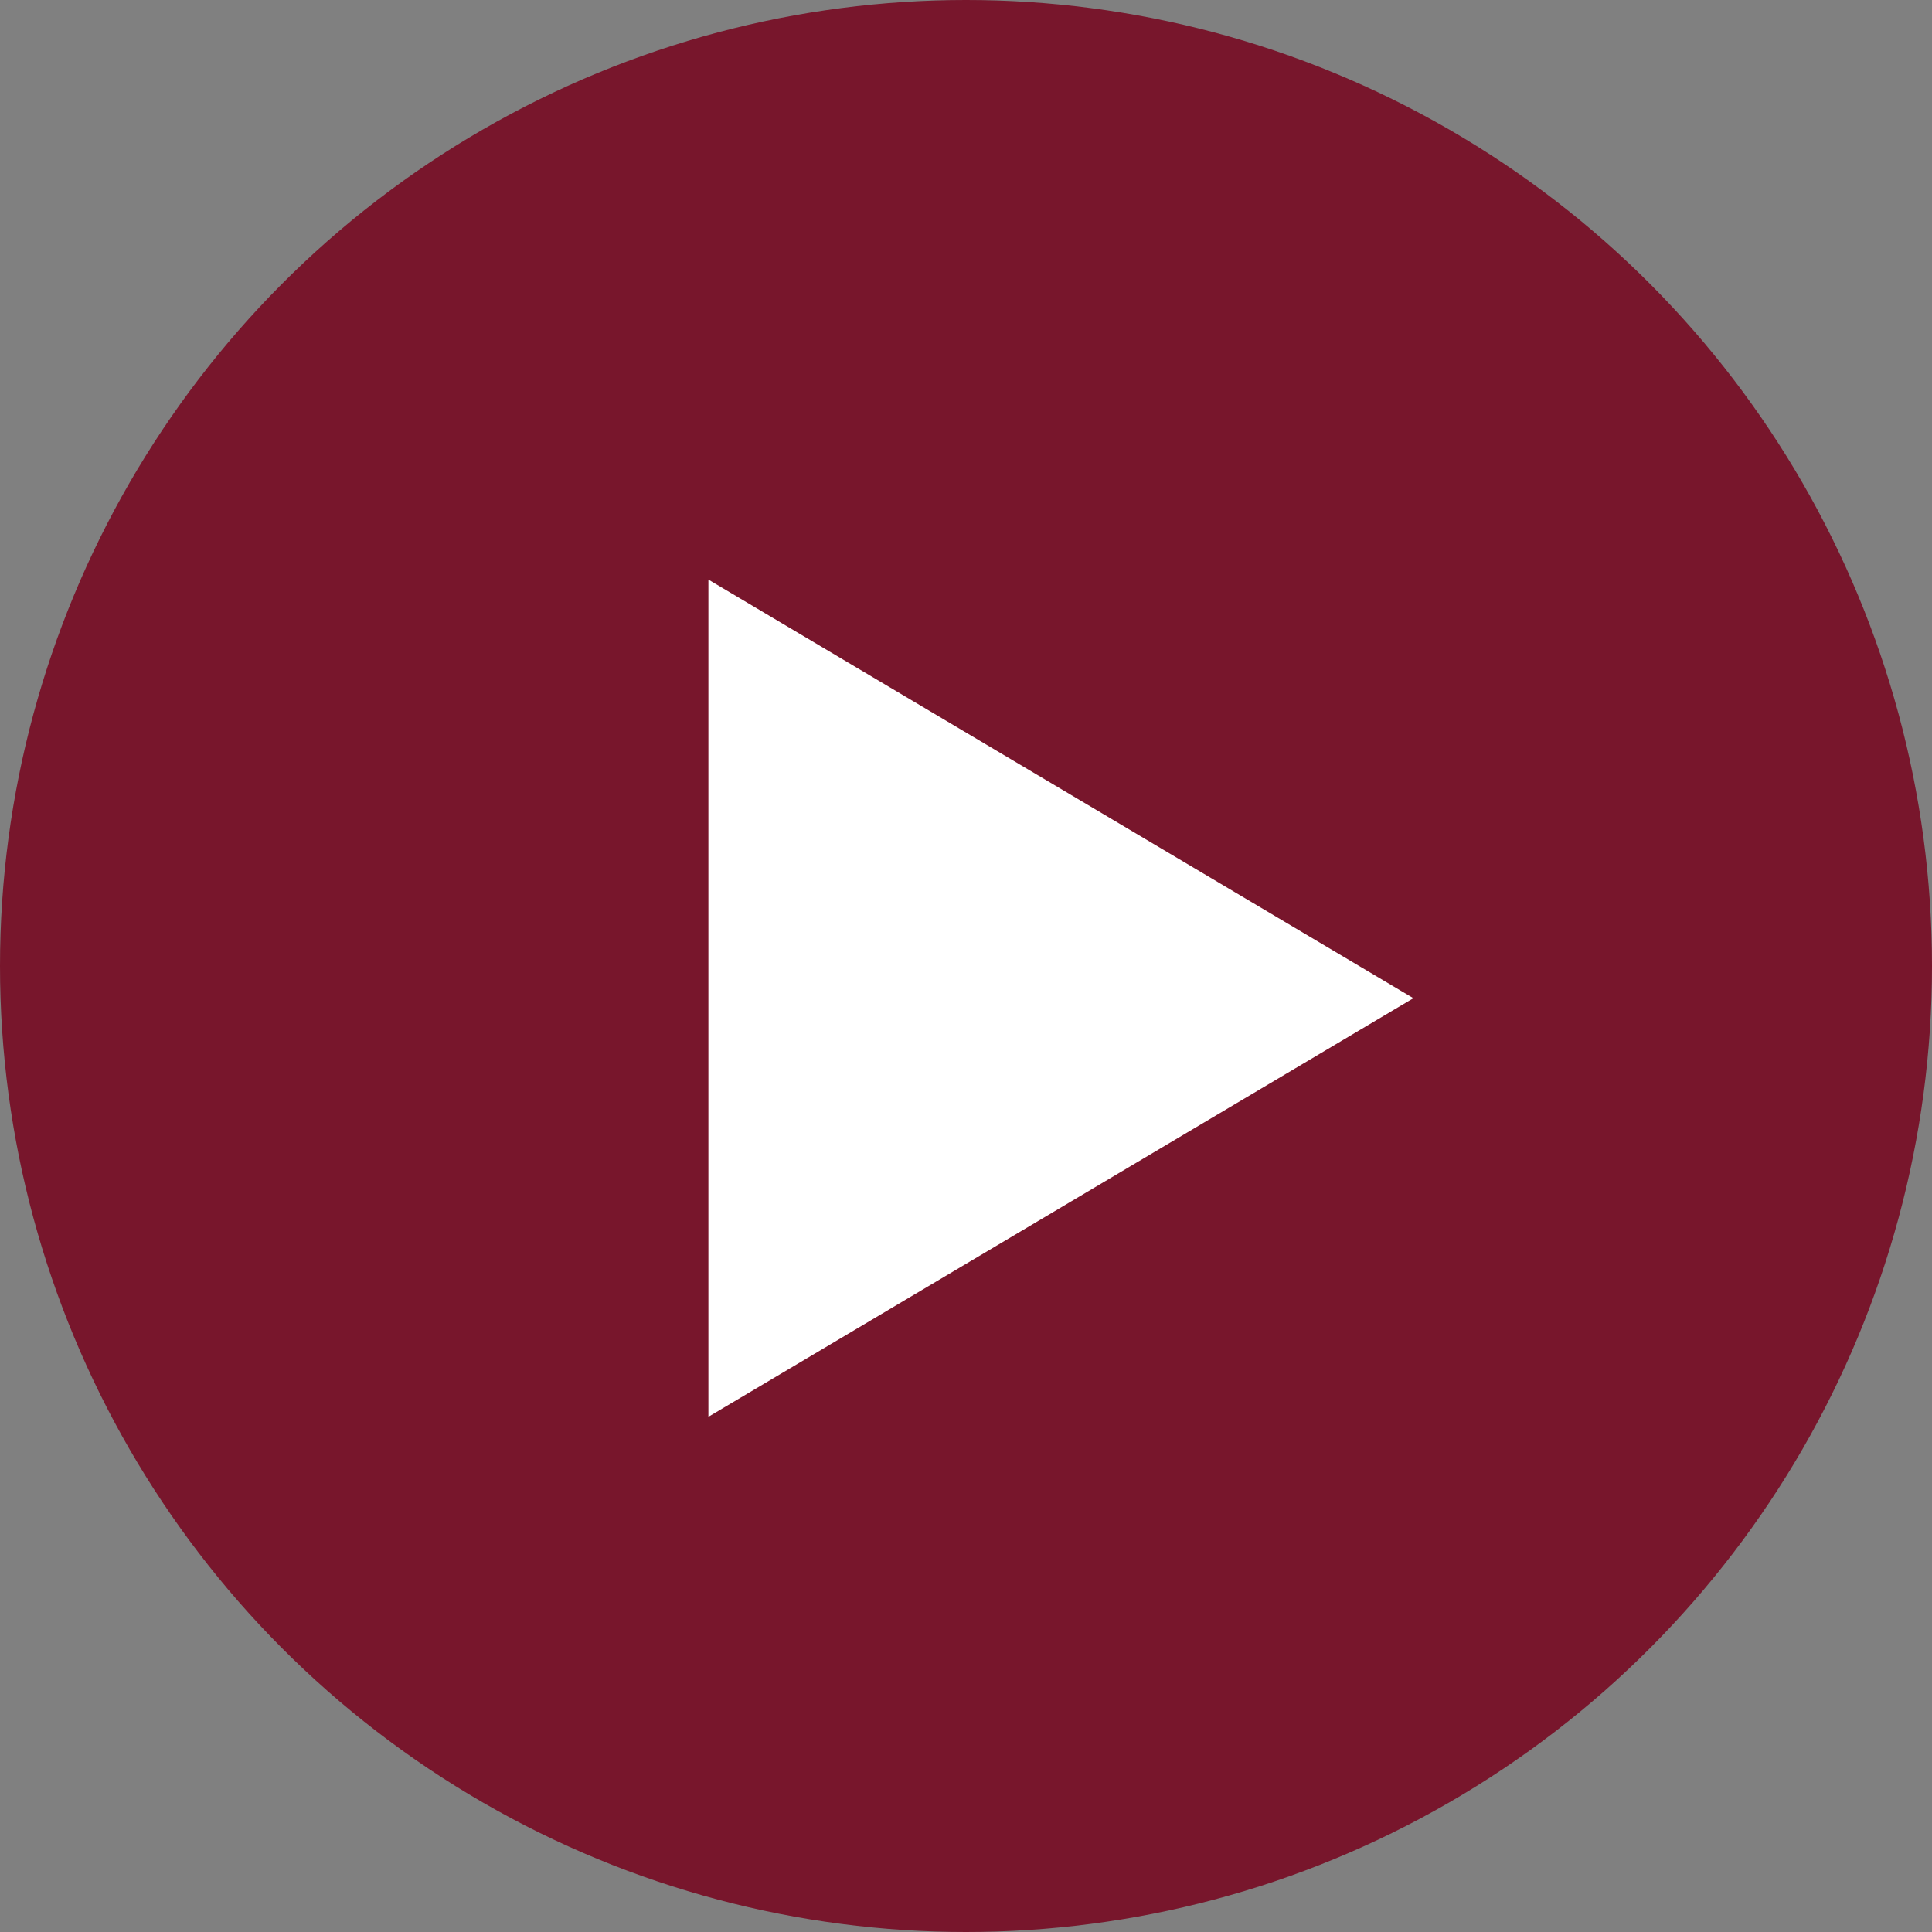 <svg xmlns="http://www.w3.org/2000/svg" width="30" height="30" viewBox="0 0 30 30">
  <rect x="0" y="0" width="30" height="30" fill="#808080" stroke="none"/>
  <g id="グループ_493" data-name="グループ 493" transform="translate(-1454 -579)">
    <circle id="楕円形_18" data-name="楕円形 18" cx="15" cy="15" r="15" transform="translate(1454 579)" fill="#78162c"/>
    <path id="多角形_15" data-name="多角形 15" d="M6.5,0,13,10.947H0Z" transform="translate(1475.947 588) rotate(90)" fill="#fff"/>
  </g>
</svg>
